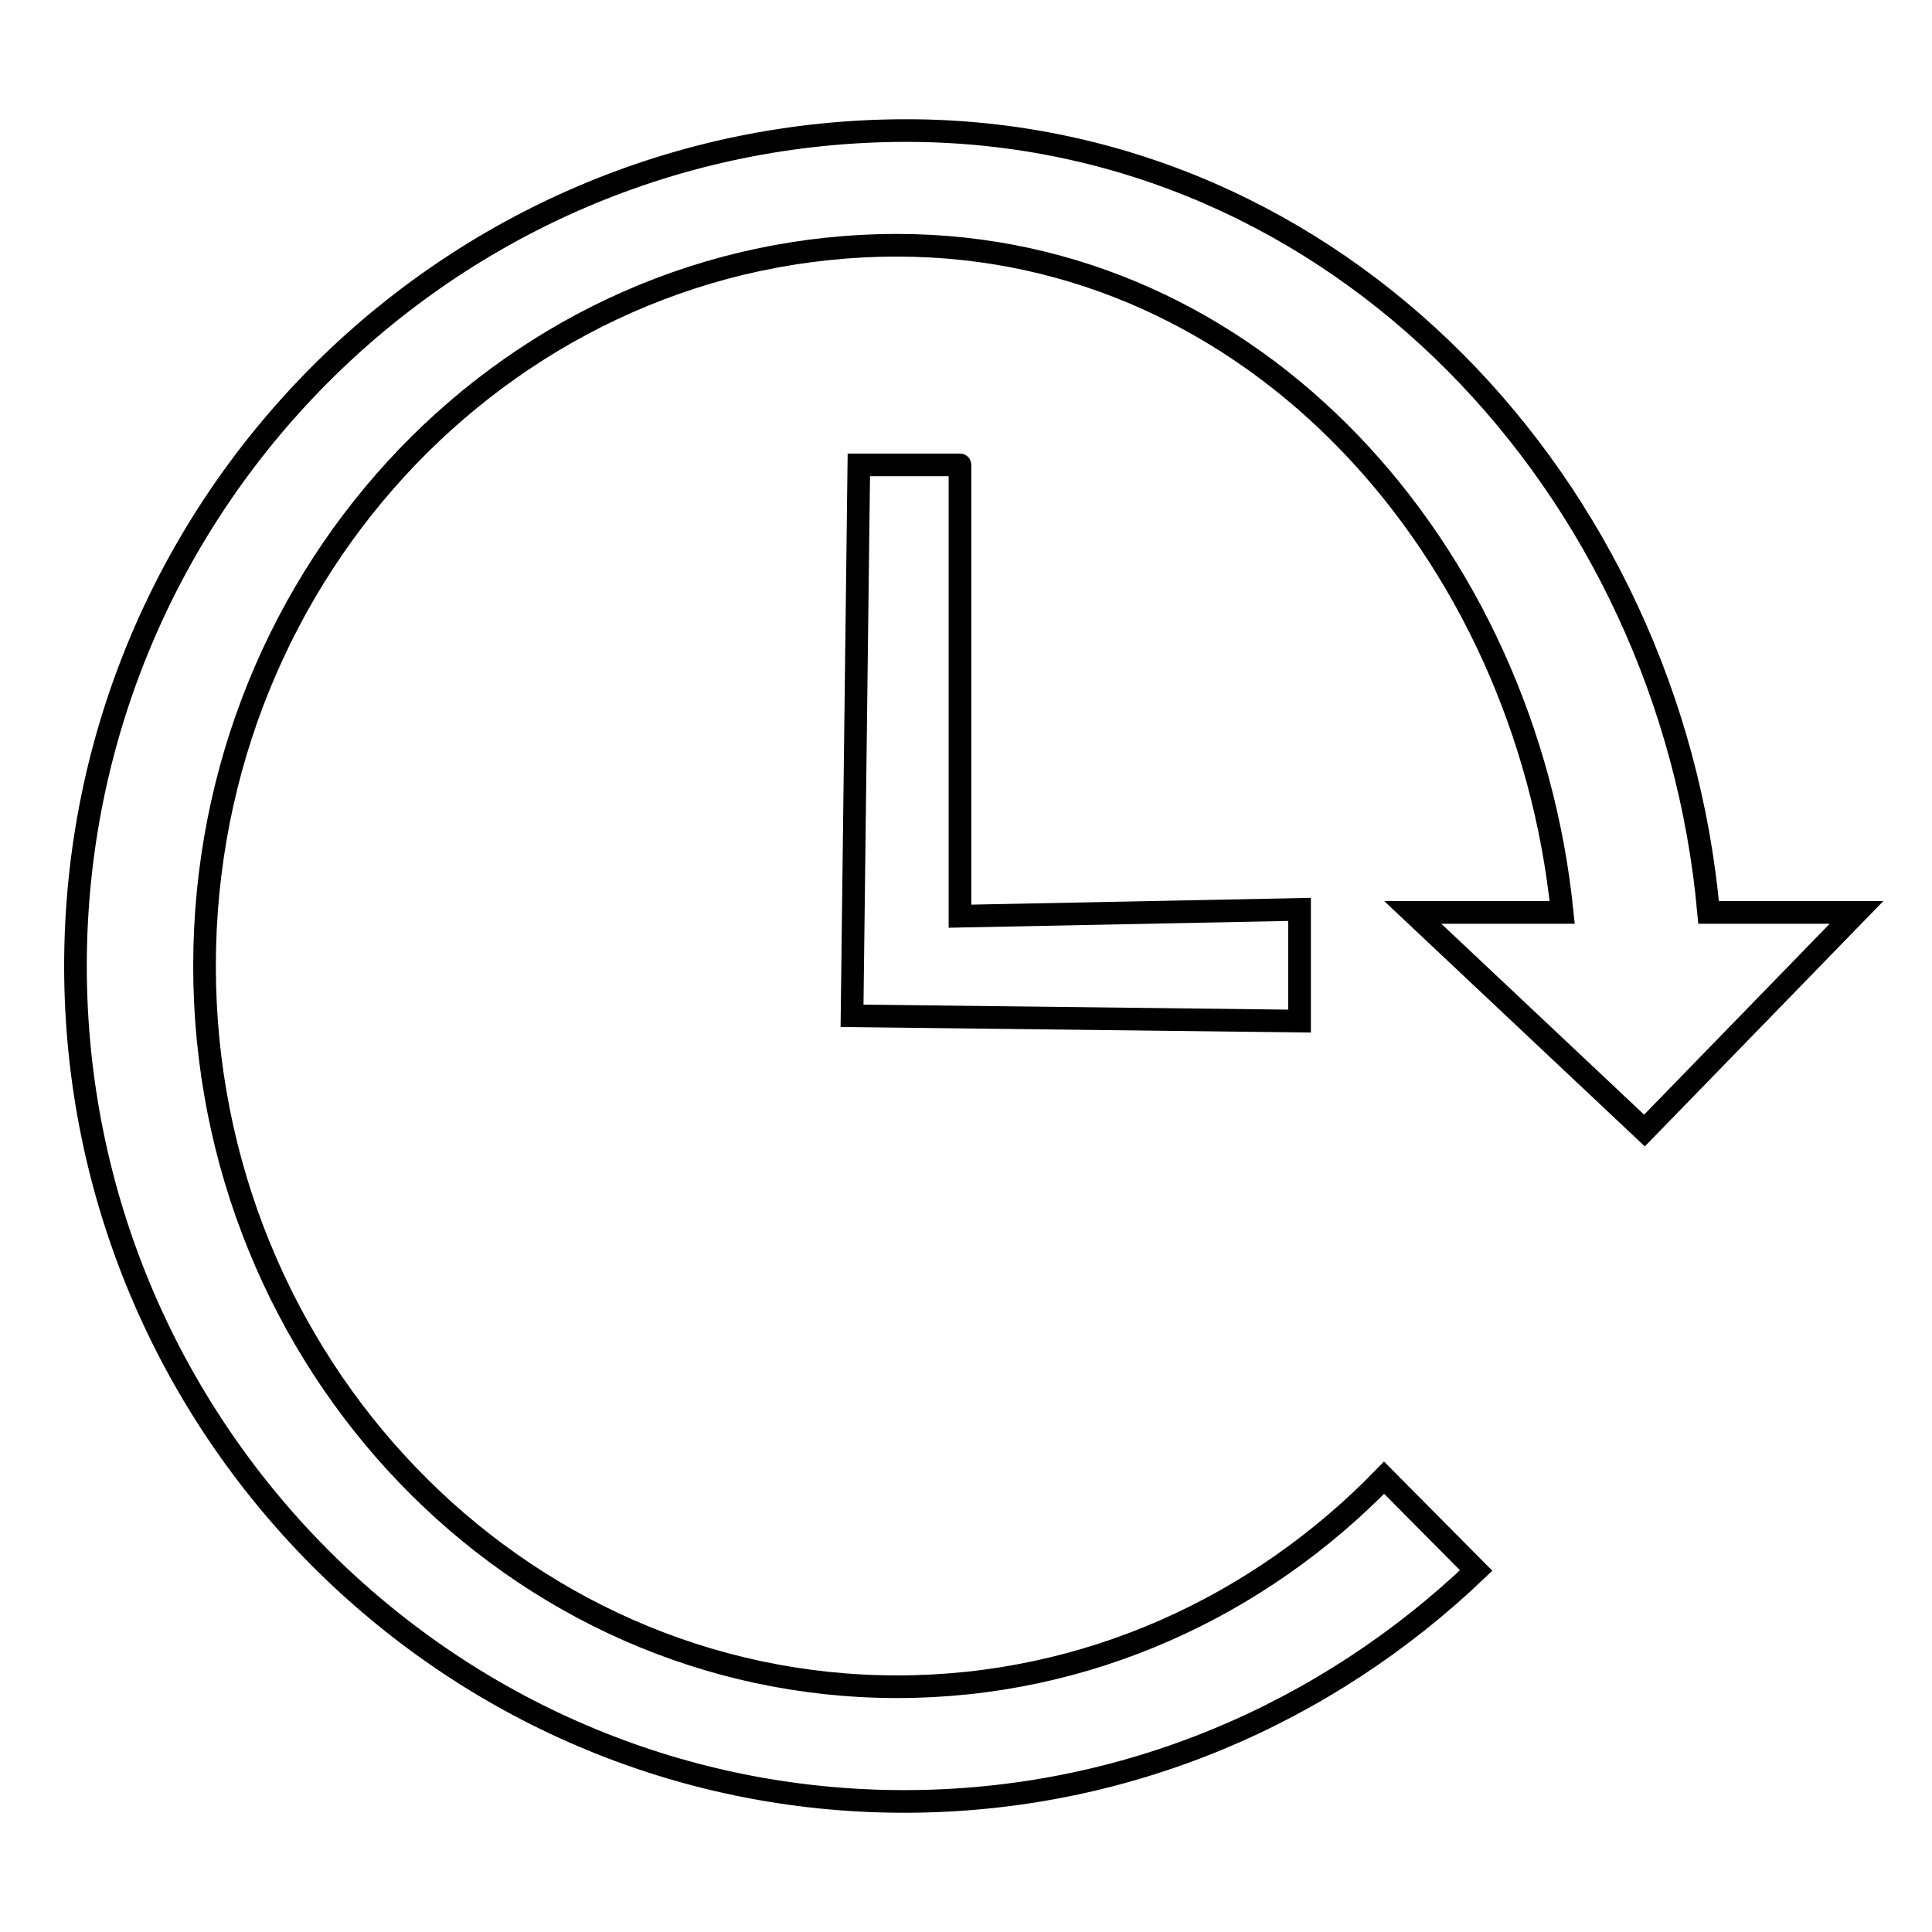 <?xml version="1.0" encoding="utf-8"?>
<!-- Svg Vector Icons : http://www.onlinewebfonts.com/icon -->
<!DOCTYPE svg PUBLIC "-//W3C//DTD SVG 1.1//EN" "http://www.w3.org/Graphics/SVG/1.1/DTD/svg11.dtd">
<svg version="1.1" xmlns="http://www.w3.org/2000/svg" xmlns:xlink="http://www.w3.org/1999/xlink" x="0px" y="0px" viewBox="0 0 256 256" enable-background="new 0 0 256 256" xml:space="preserve">
<g><g><path stroke-width="3" fill-opacity="0" stroke="#000000"  d="M120.1,17.3c57.2,0,101.2,47.3,106.3,103.6H246l-28.1,28.9l-30.7-28.9h19.8c-4.9-47.9-40.7-88.4-88.1-88.4c-50.6,0-91.8,42.8-91.8,95.5c0,52.6,41.2,95.5,91.8,95.5c25.1,0,47.9-10.6,64.5-27.7l12.2,12.3c-19.8,18.9-46.4,30.6-75.8,30.6C59.3,238.7,10,189,10,128C10,67,59.3,17.3,120.1,17.3L120.1,17.3z"/><path stroke-width="3" fill-opacity="0" stroke="#000000"  d="M113.8,61.6l-0.9,73l59.3,0.7v-14.8l-45,0.9V61.6C127.3,61.6,113.8,61.6,113.8,61.6z"/></g></g>
</svg>